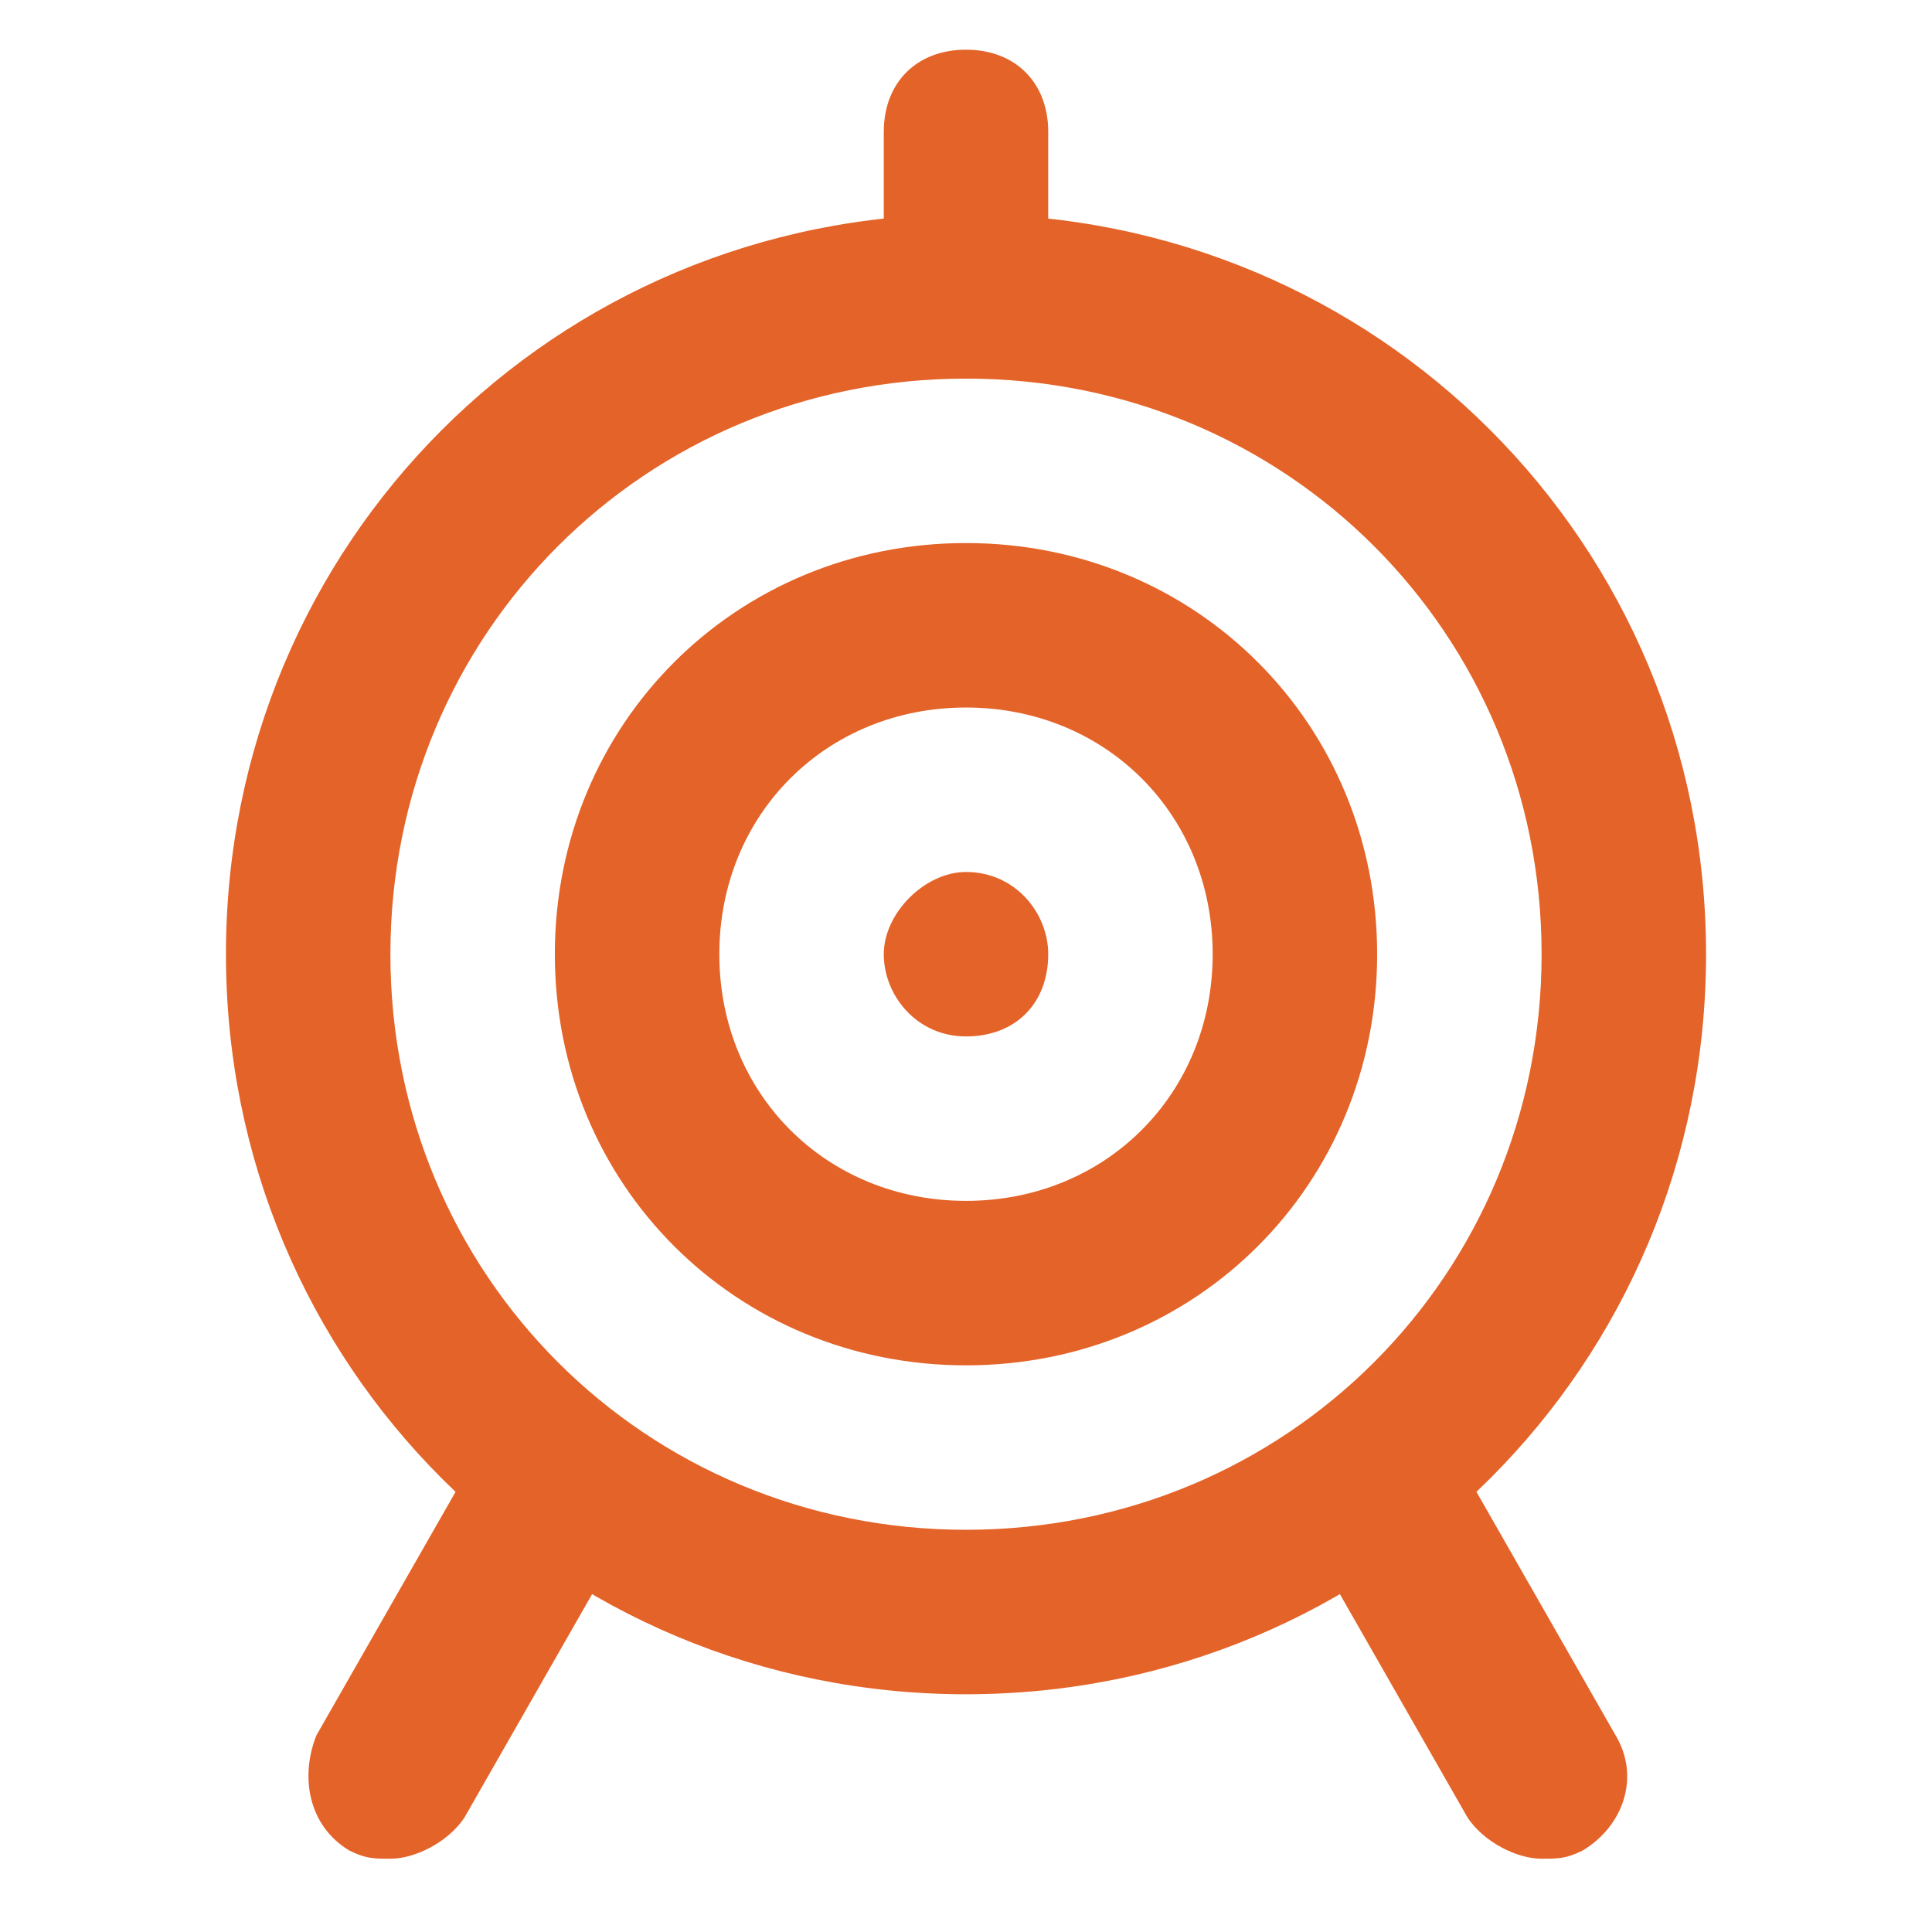 <svg xmlns="http://www.w3.org/2000/svg" id="Capa_1" viewBox="0 0 100 100"><defs><style>.cls-1{fill:#e46328;}</style></defs><path class="cls-1" d="M50,87.695c-21.281,0-38.305-17.025-38.305-38.305S28.719,11.084,50,11.084s38.305,17.025,38.305,38.305-17.025,38.305-38.305,38.305ZM50,19.596c-16.599,0-29.793,13.194-29.793,29.793s13.194,29.793,29.793,29.793,29.793-13.194,29.793-29.793-13.194-29.793-29.793-29.793Z"></path><path class="cls-1" d="M50,70.67c-11.917,0-21.281-9.364-21.281-21.281s9.364-21.281,21.281-21.281,21.281,9.364,21.281,21.281-9.364,21.281-21.281,21.281ZM50,36.621c-7.235,0-12.768,5.533-12.768,12.768s5.533,12.768,12.768,12.768,12.768-5.533,12.768-12.768-5.533-12.768-12.768-12.768Z"></path><path class="cls-1" d="M50,53.646c2.554,0,4.256-1.702,4.256-4.256,0-2.128-1.702-4.256-4.256-4.256-2.128,0-4.256,2.128-4.256,4.256s1.702,4.256,4.256,4.256Z"></path><path class="cls-1" d="M50,19.596c-2.554,0-4.256-1.702-4.256-4.256V6.828c0-2.554,1.702-4.256,4.256-4.256s4.256,1.702,4.256,4.256v8.512c0,2.554-1.702,4.256-4.256,4.256Z"></path><path class="cls-1" d="M79.793,96.207c-1.277,0-2.979-.851-3.831-2.128l-8.512-14.896c-1.277-2.128-.426-4.682,1.702-5.959s4.682-.426,5.959,1.702l8.512,14.896c1.277,2.128.426,4.682-1.702,5.959-.851.426-1.277.426-2.128.426Z"></path><path class="cls-1" d="M20.207,96.207c-.851,0-1.277,0-2.128-.426-2.128-1.277-2.554-3.831-1.702-5.959l8.512-14.896c1.277-2.128,3.831-2.554,5.959-1.702,2.128,1.277,2.554,3.831,1.702,5.959l-8.512,14.896c-.851,1.277-2.554,2.128-3.831,2.128Z"></path></svg>